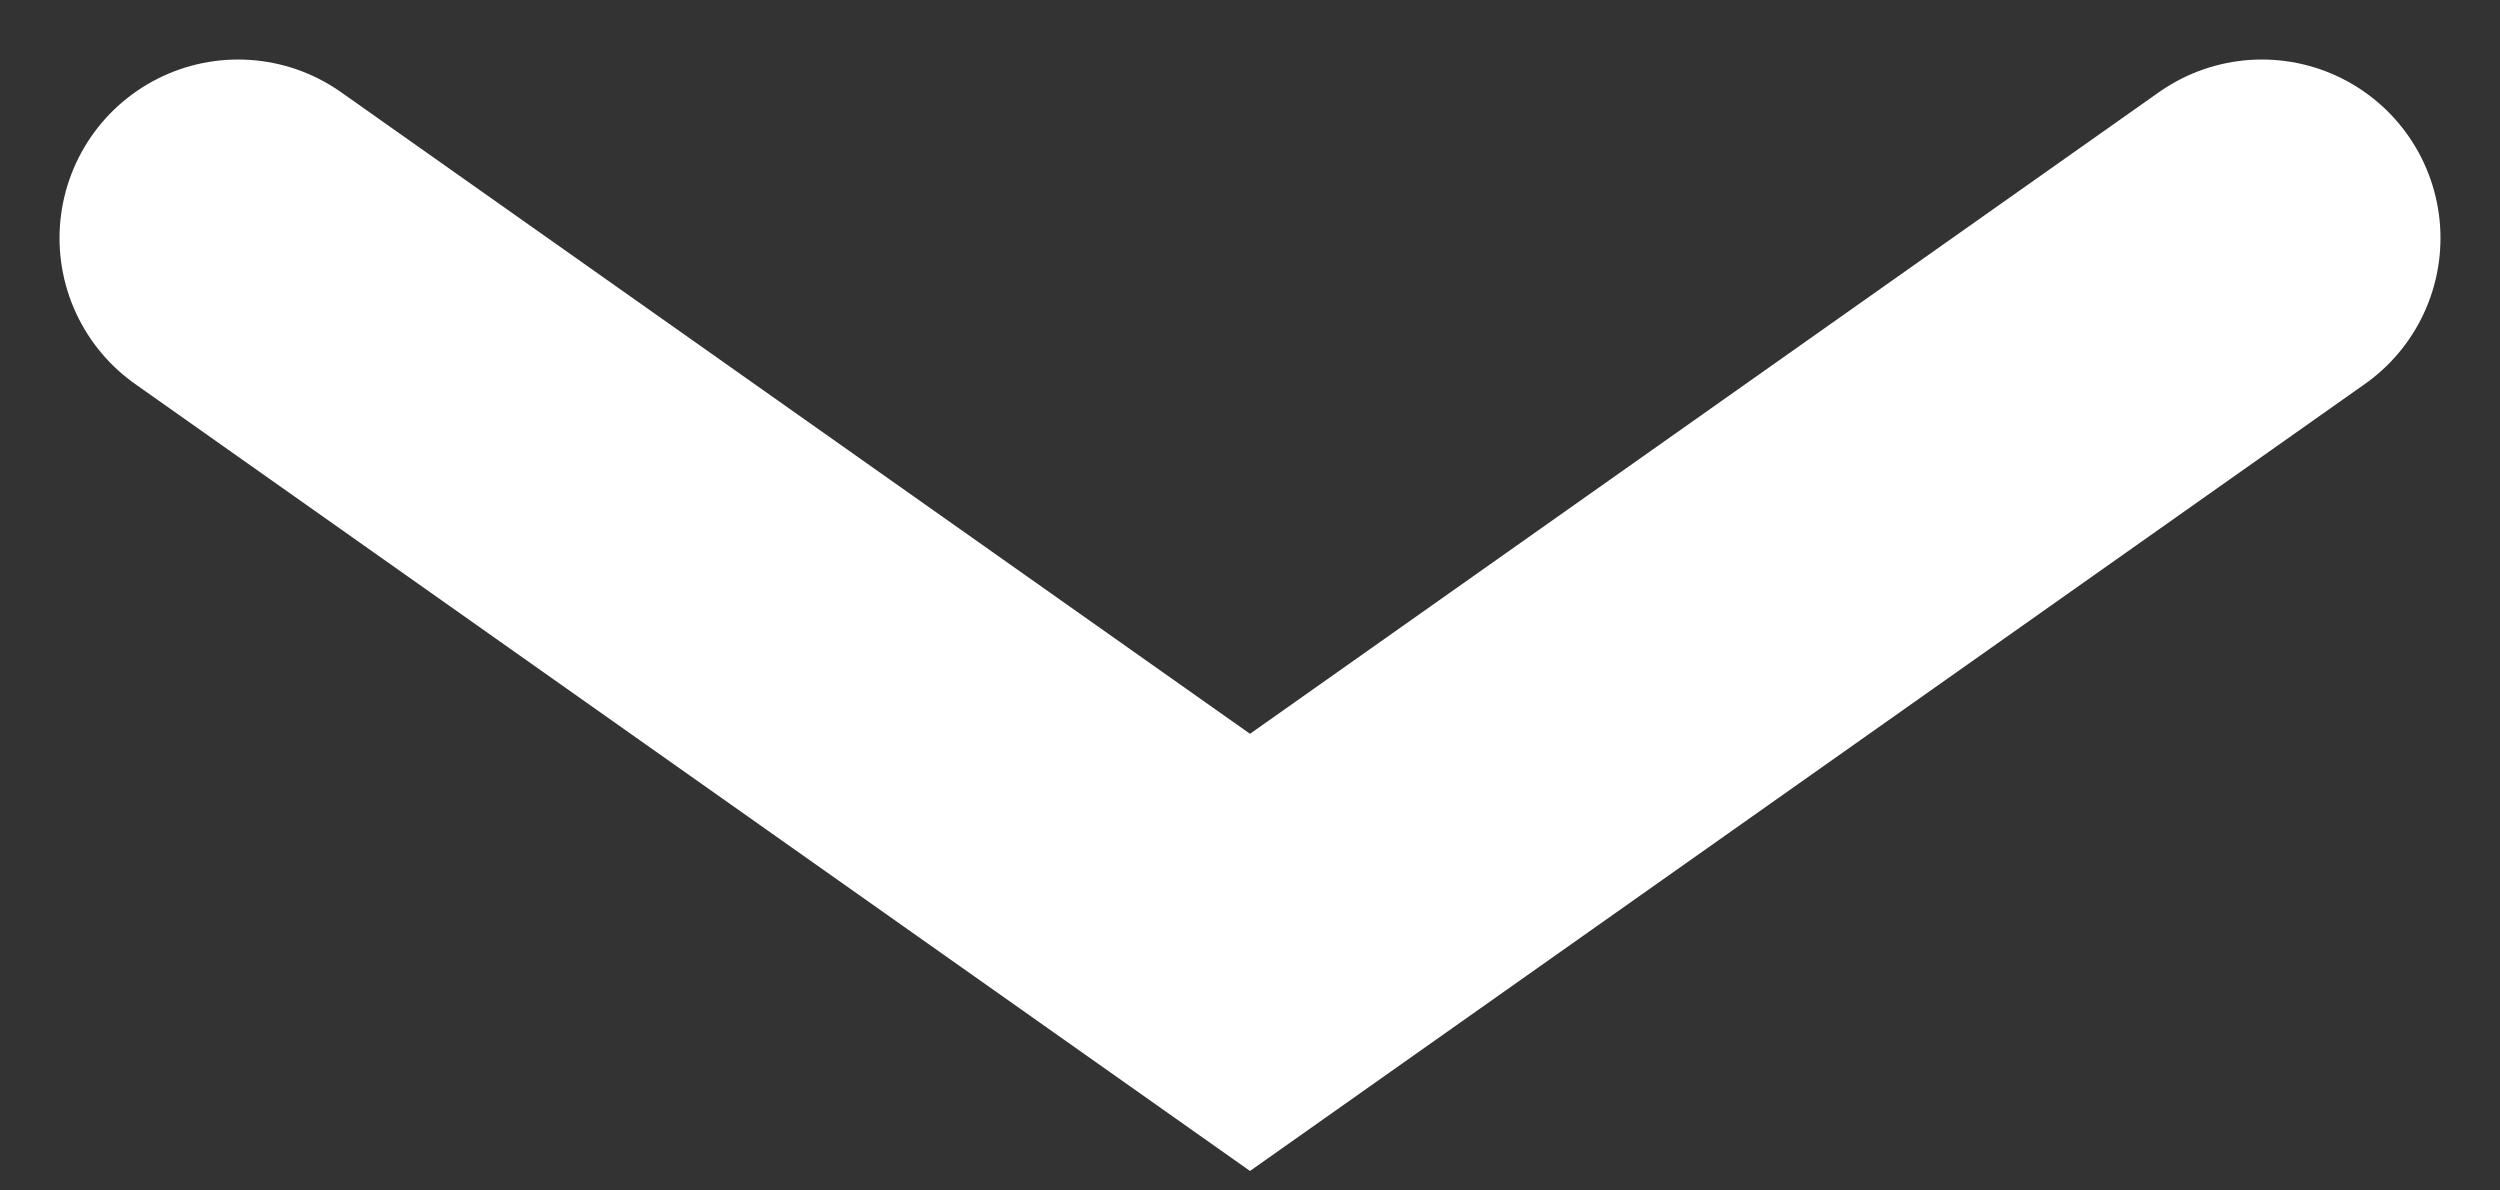 <svg width="21" height="10" viewBox="0 0 21 10" fill="none" xmlns="http://www.w3.org/2000/svg">
<rect x="0" y="0" width="21" height="10" fill="#333333" stroke="none"/>
<path d="M2 2L10.5 8L19 2" stroke="white" stroke-width="3" stroke-linecap="round"/>
</svg>
